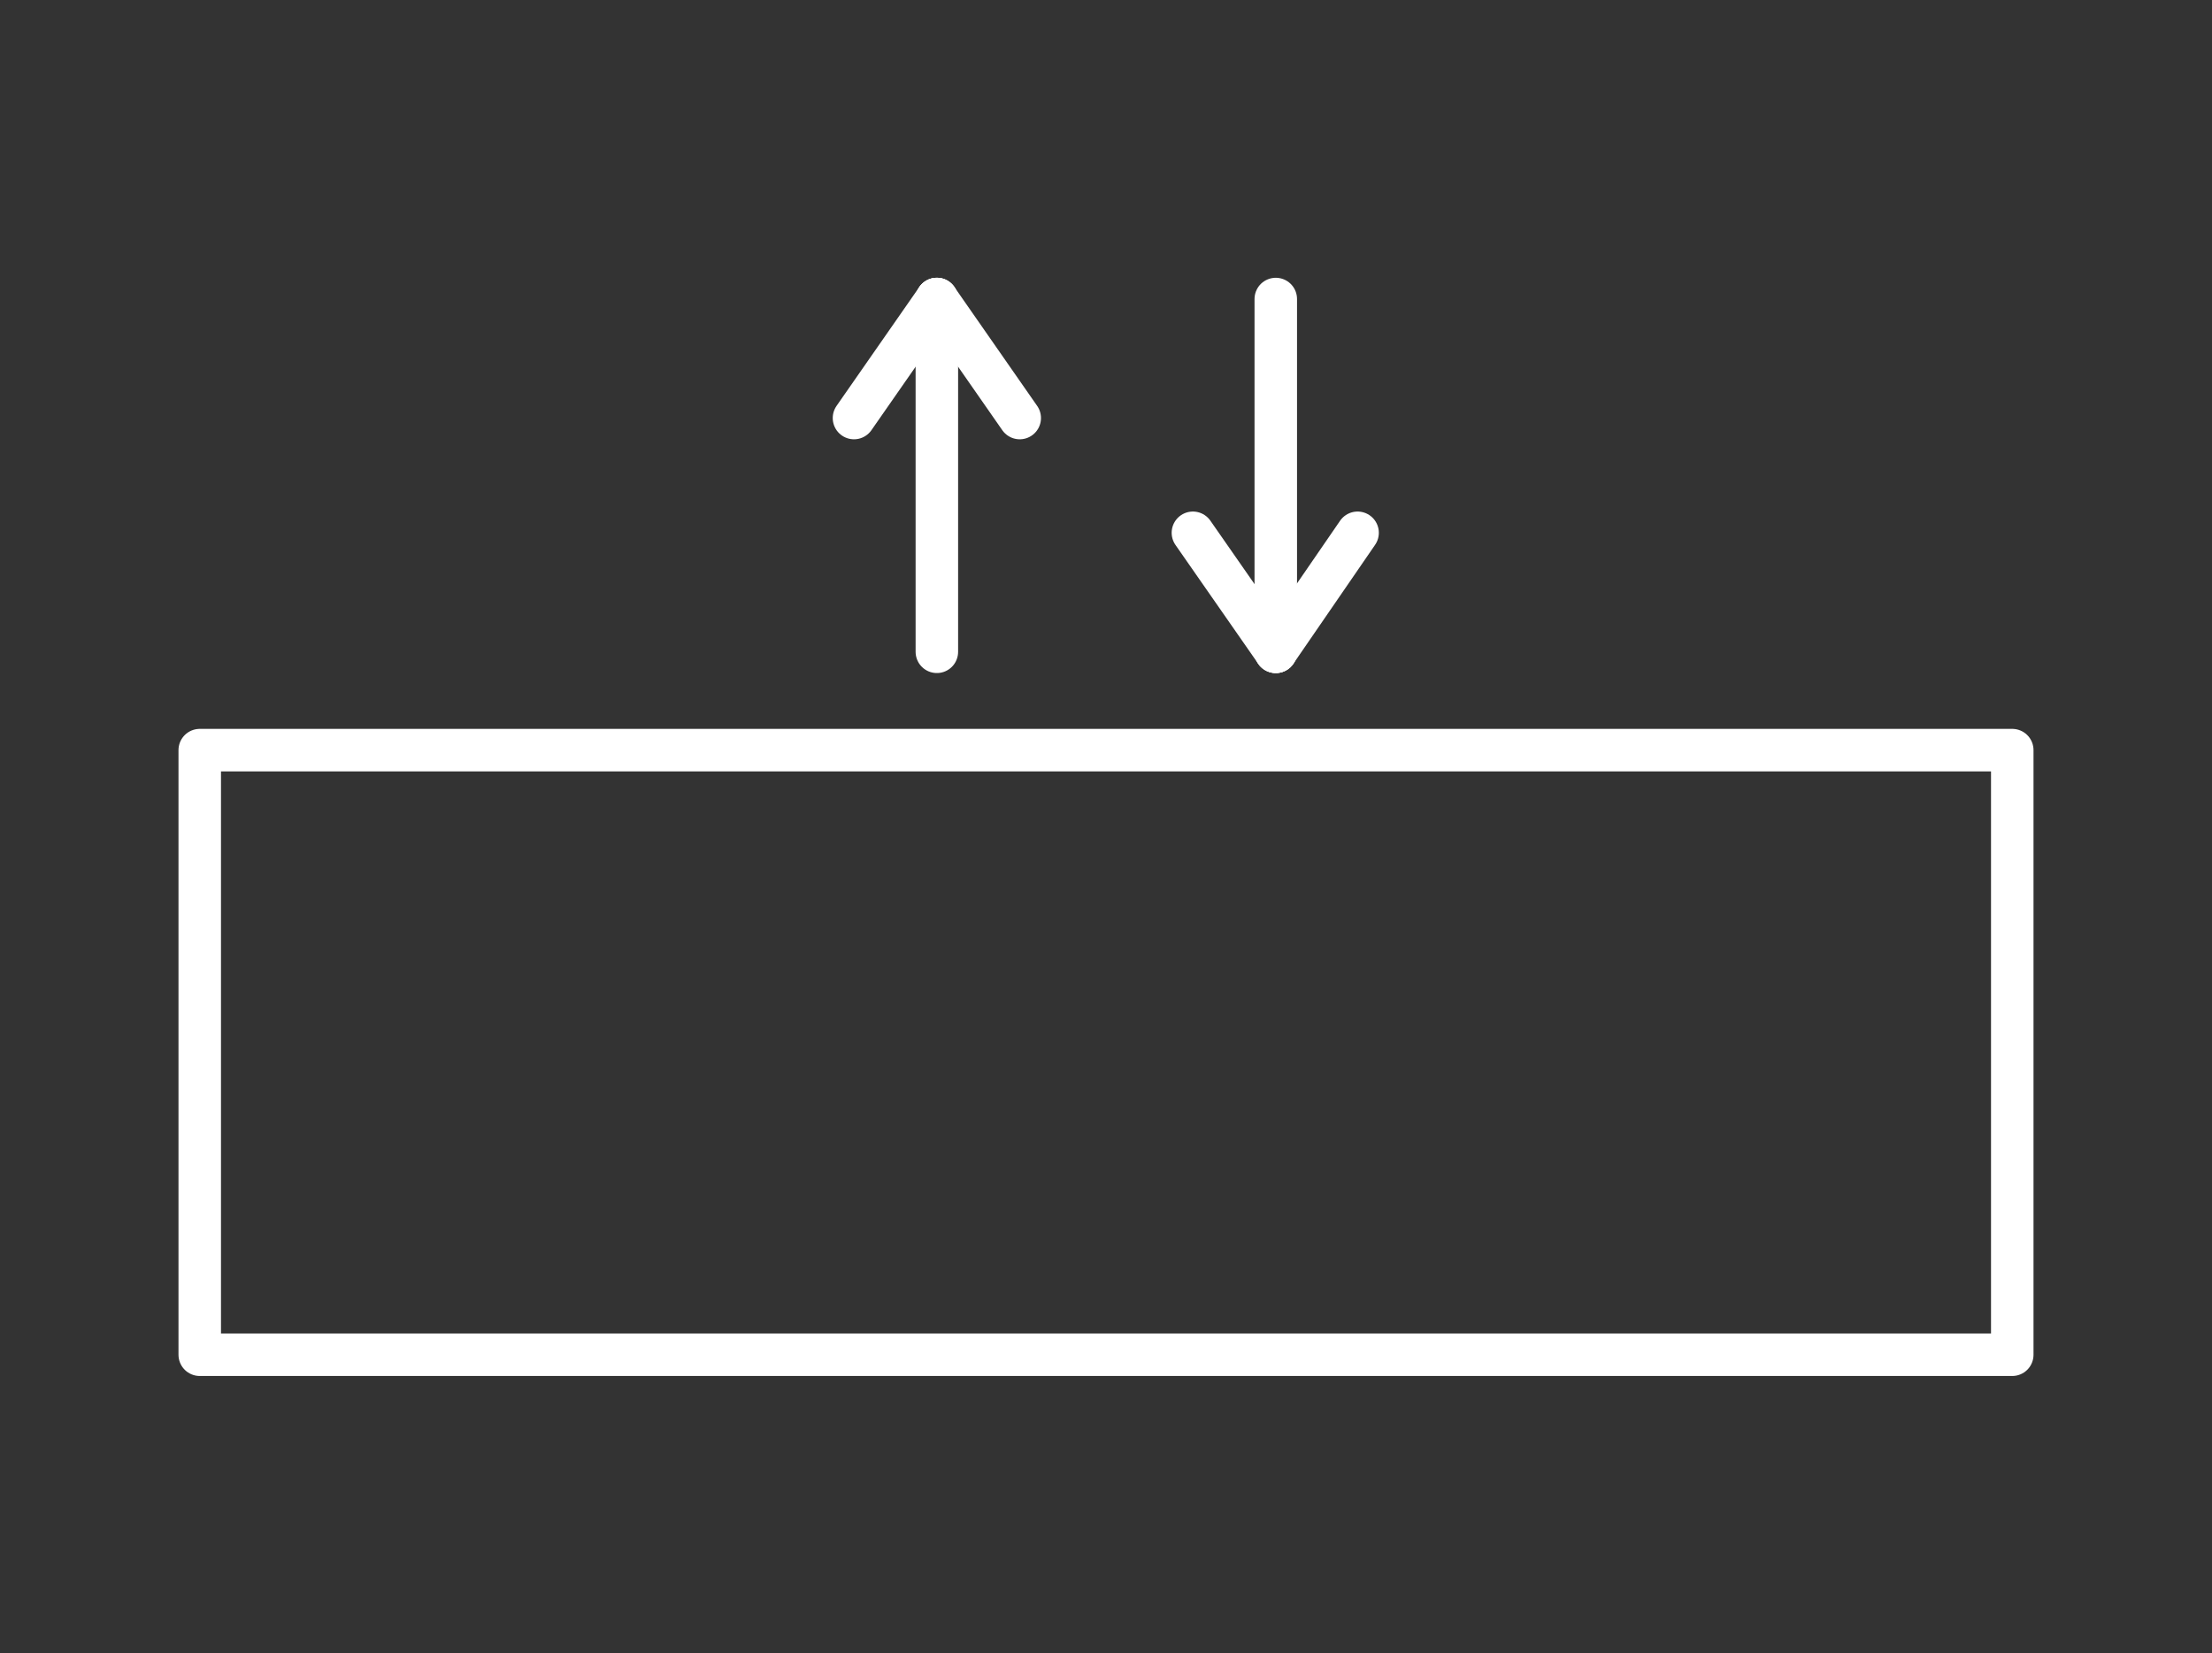 <?xml version="1.0" encoding="utf-8"?>
<!-- Generator: Adobe Illustrator 24.1.0, SVG Export Plug-In . SVG Version: 6.00 Build 0)  -->
<svg version="1.1" id="Layer_1" xmlns="http://www.w3.org/2000/svg" xmlns:xlink="http://www.w3.org/1999/xlink" x="0px" y="0px"
	 viewBox="0 0 208.2 155.6" style="enable-background:new 0 0 208.2 155.6;" xml:space="preserve">
<rect x="0" y="0" width="208.2" height="155.6" fill="#333333" stroke="none"/>
<style type="text/css">
	.st0{fill:none;stroke:#FFFFFF;stroke-width:4;stroke-linecap:round;stroke-linejoin:round;}
</style>
<g id="Component_13__x2013__1_1_">
	<g id="Component_13_1_1_" transform="translate(0.5 0.696)">
		<rect id="Rectangle_138_1_" x="18.3" y="69.9" class="st0" width="170.6" height="56.9"/>
		<g id="Group_9_1_" transform="translate(-1765.12 -613.654)">
			<g id="Group_135_1_">
				<g id="Group_134_1_">
					<line id="Line_143_1_" class="st0" x1="1845" y1="652.3" x2="1852.8" y2="641.1"/>
					<line id="Line_144_1_" class="st0" x1="1860.6" y1="652.3" x2="1852.8" y2="641.1"/>
				</g>
				<line id="Line_145_1_" class="st0" x1="1852.8" y1="641.1" x2="1852.8" y2="674.3"/>
			</g>
			<g id="Group_137_1_">
				<g id="Group_136_1_">
					<line id="Line_146_1_" class="st0" x1="1892.4" y1="663.1" x2="1884.7" y2="674.3"/>
					<line id="Line_147_1_" class="st0" x1="1876.9" y1="663.1" x2="1884.7" y2="674.3"/>
				</g>
				<line id="Line_148_1_" class="st0" x1="1884.7" y1="674.3" x2="1884.7" y2="641.1"/>
			</g>
		</g>
	</g>
</g>
</svg>
